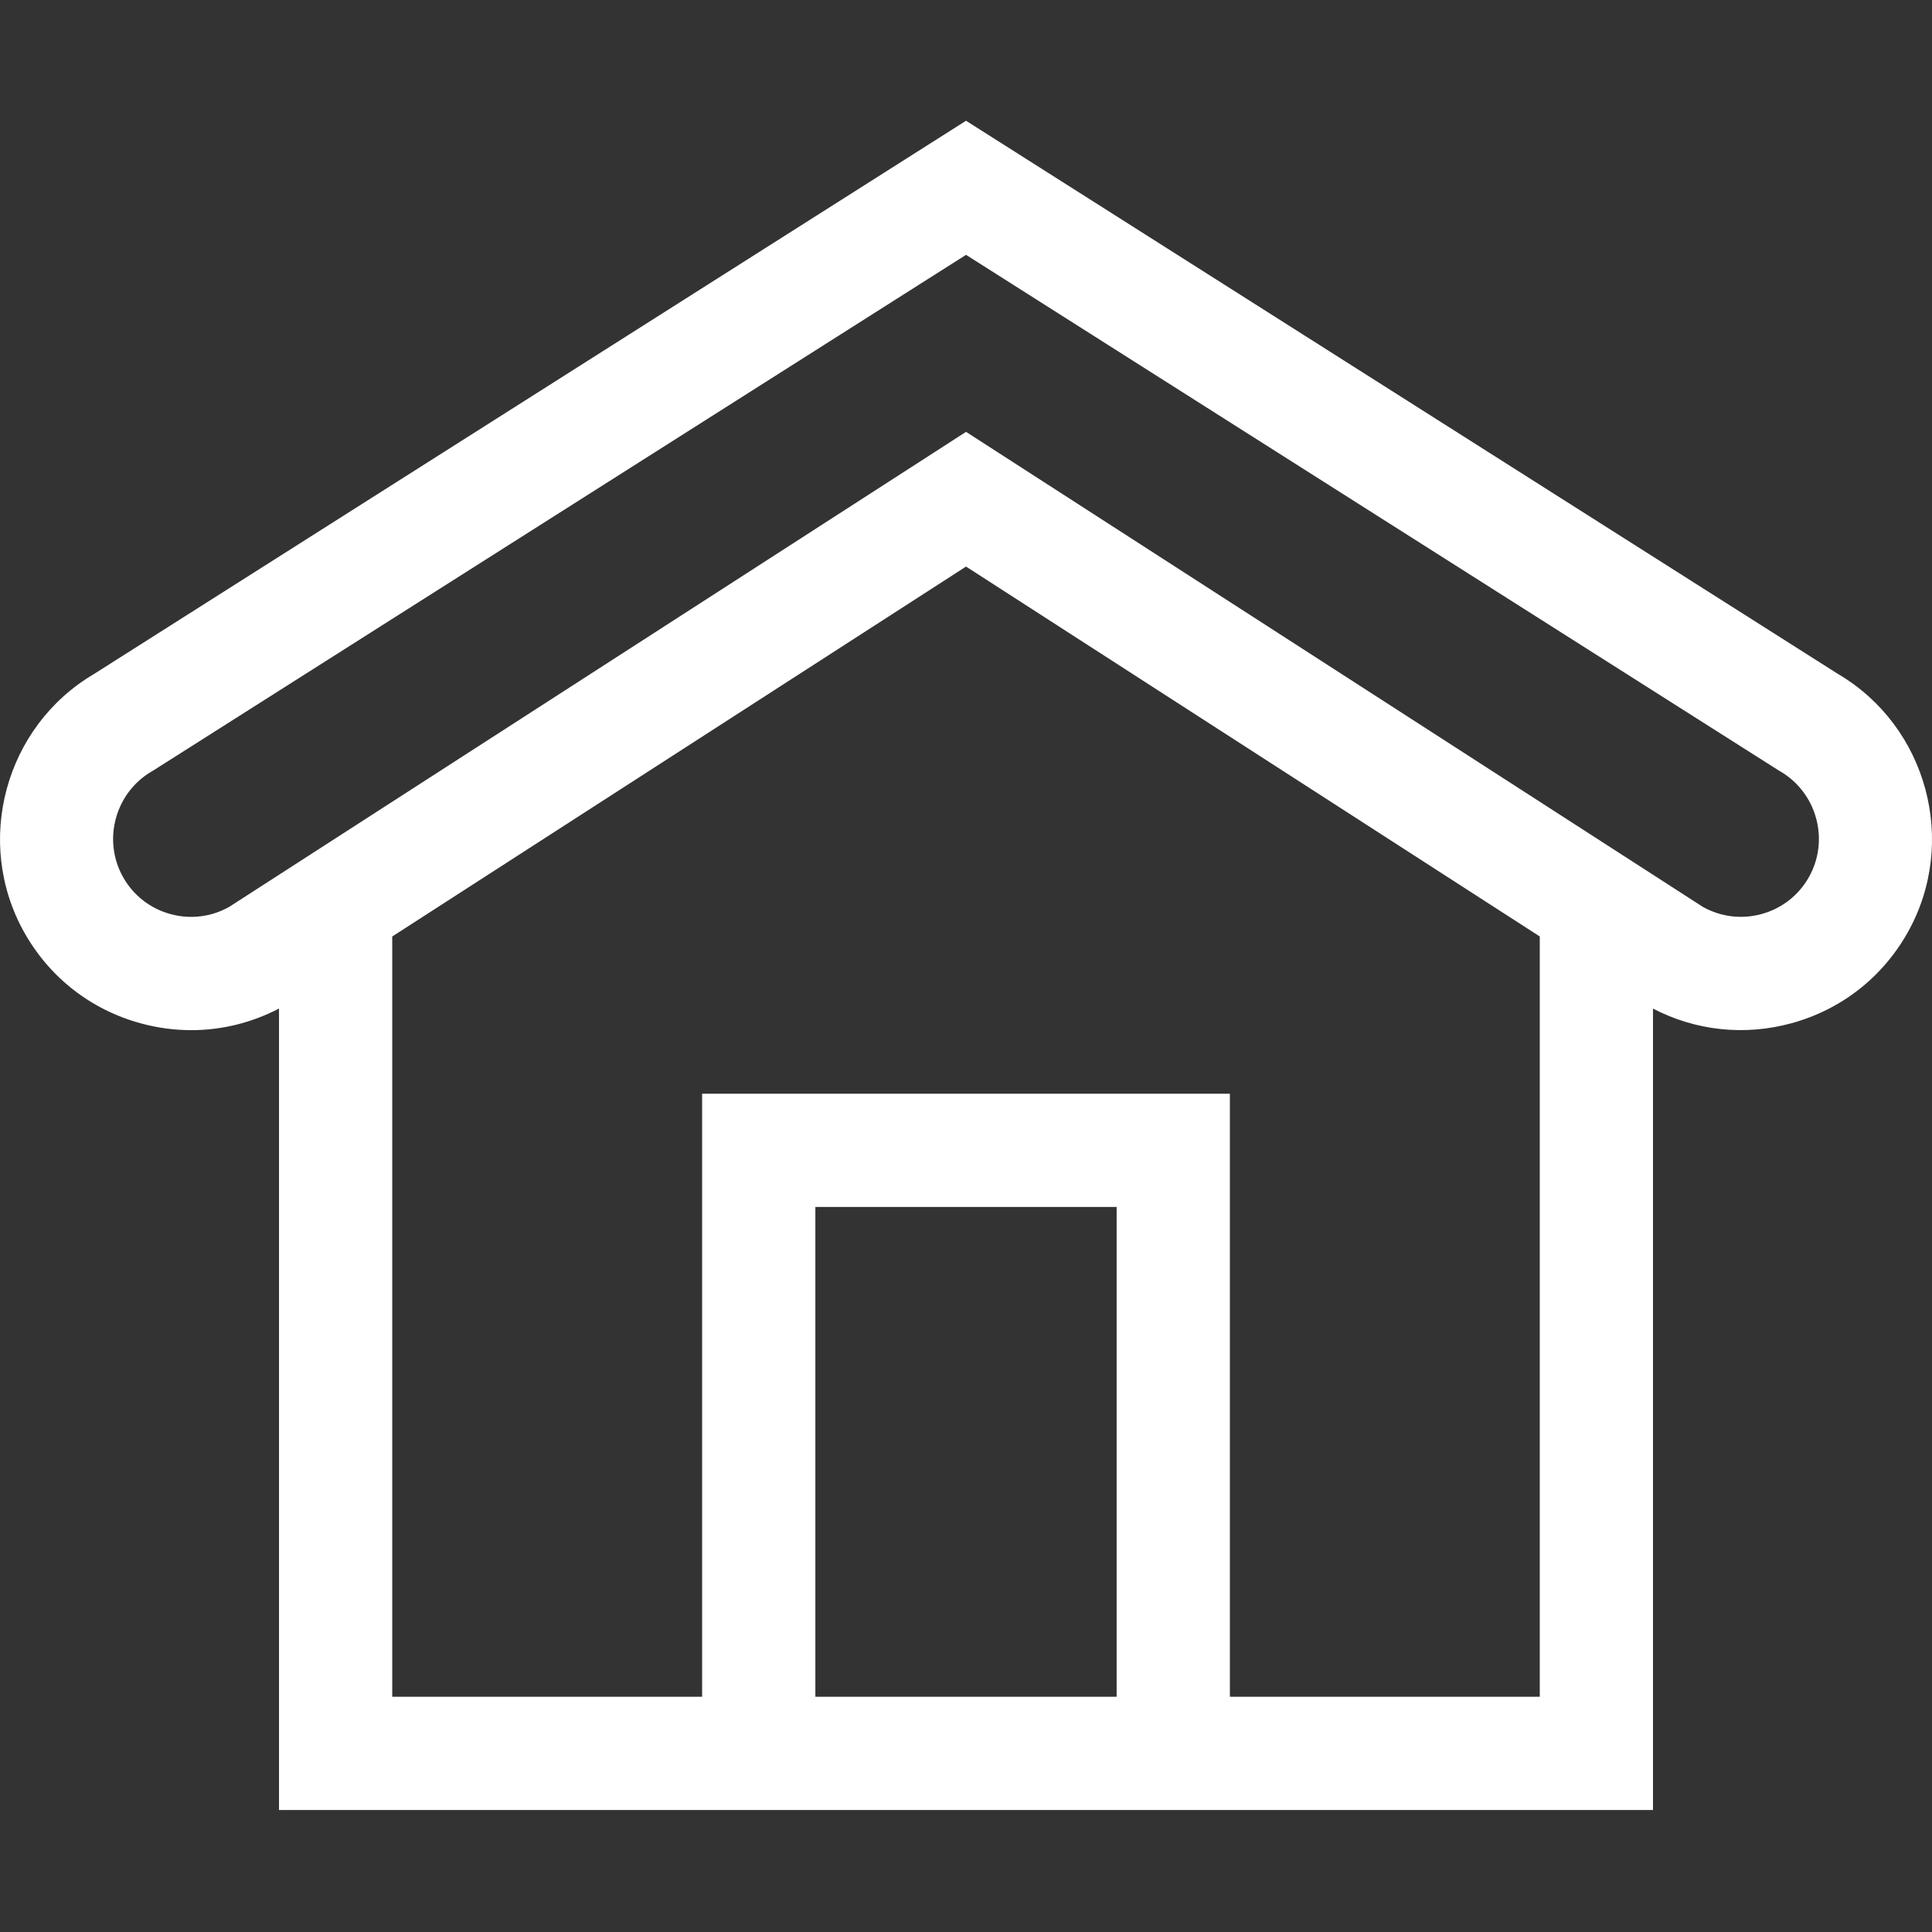 <svg viewBox="0 -32 512 512"
     xmlns="http://www.w3.org/2000/svg"
fill="white"
>
    <rect x="0" y="-32" width="512" height="512" fill="#333333" stroke="none"/>
    <path d="m487.102 146.617-231.094-146.617-231.109 146.625c-23.609 13.914-31.898 44.566-18.461 68.492 6.699 11.922 17.652 20.473 30.848 24.074 4.445 1.211 8.953 1.812 13.434 1.812 8.027 0 15.949-1.949 23.219-5.727v212.391h364.121v-212.379c11.328 5.883 24.242 7.273 36.641 3.895 13.191-3.594 24.145-12.137 30.848-24.055 13.461-23.93 5.18-54.59-18.445-68.512zm-191.18 271.047h-79.844v-129.809h79.844zm30.008 0v-159.816h-139.859v159.812h-82.125v-201.48l152.062-98.035 152.047 98.027v201.492zm153.461-217.242c-2.73 4.859-7.203 8.344-12.582 9.812-5.285 1.441-10.797.758-15.562-1.918l-195.238-125.871-195.258 125.879c-4.766 2.68-10.277 3.359-15.566 1.918-5.383-1.469-9.852-4.957-12.582-9.82-5.504-9.801-2.078-22.367 7.645-28.012l.254-.145 215.508-136.73 215.242 136.562.504.305c9.727 5.648 13.152 18.215 7.637 28.02zm0 0"></path>
</svg>
